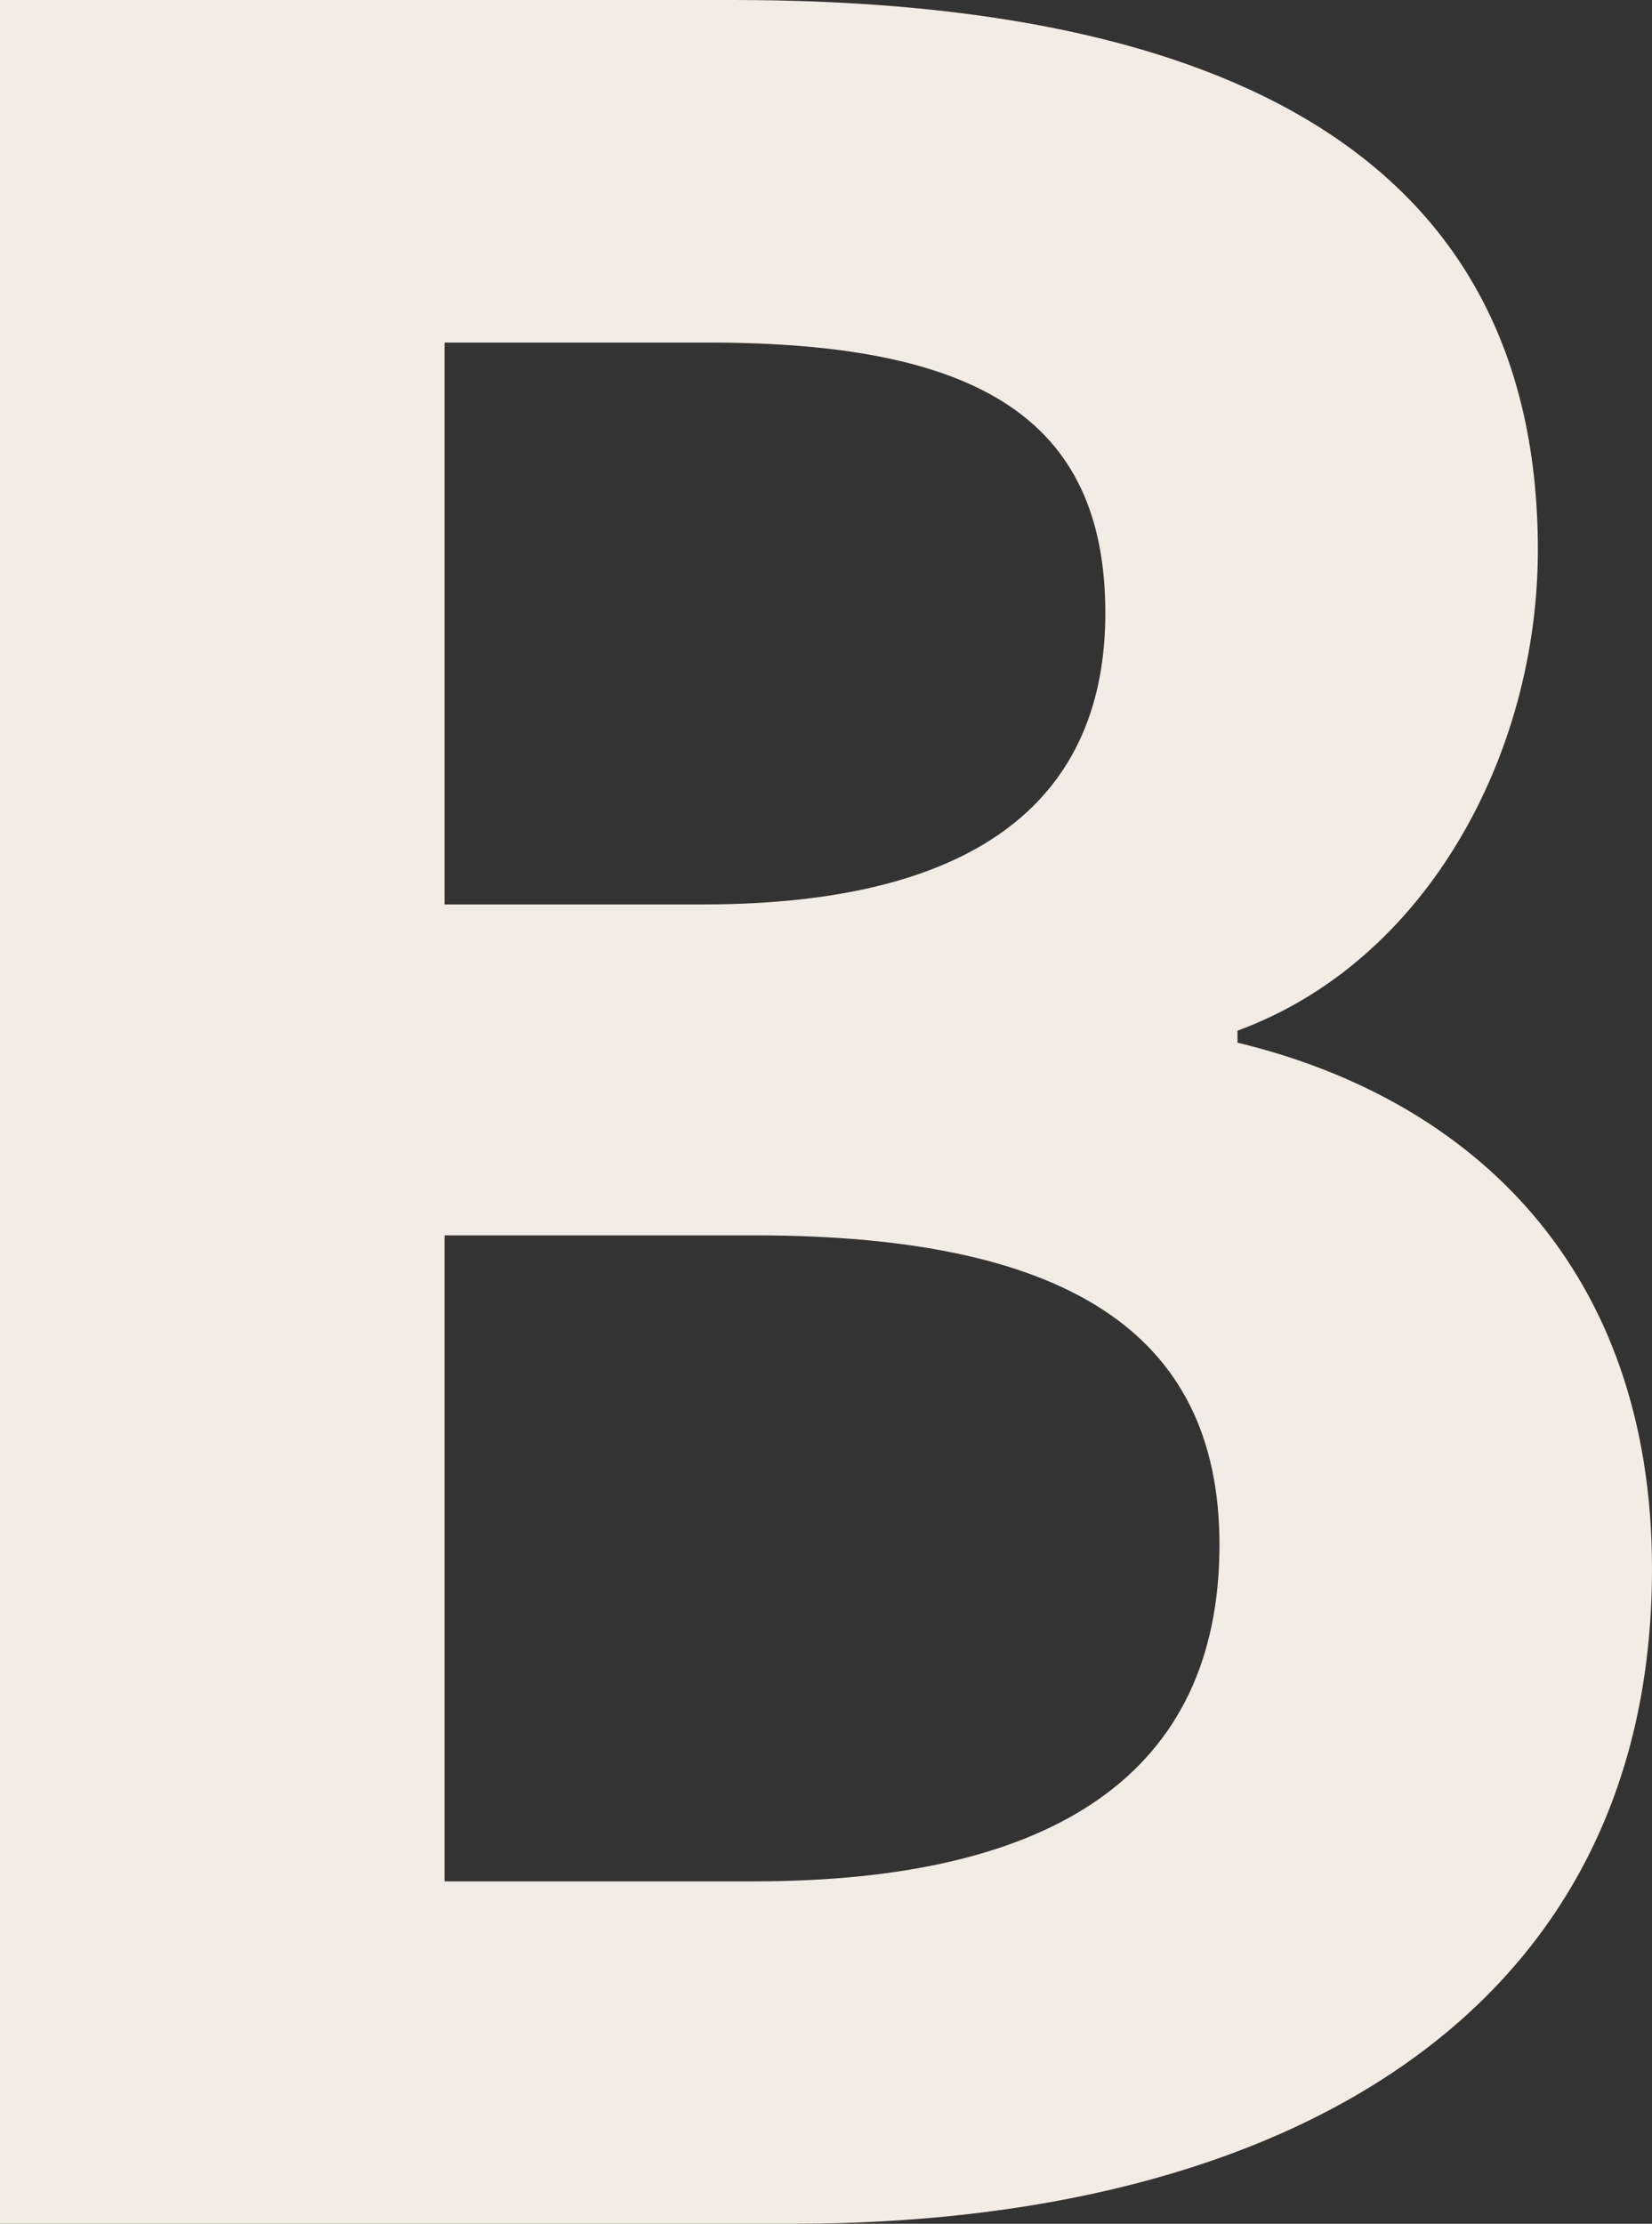 <?xml version="1.0" encoding="UTF-8"?><svg id="_層_1" xmlns="http://www.w3.org/2000/svg" viewBox="0 0 96.25 129.5"><rect x="0" y="0" width="96.25" height="129.5" fill="#333333" stroke="none"/><path d="M0,129.5H46.2c28.35,0,50.05-12.07,50.05-38.15,0-17.32-10.32-27.3-24.15-30.63v-.7c11.02-4.03,17.5-16.1,17.5-28C89.6,7.87,69.3,0,42.7,0H0V129.5ZM25.9,52.68V19.95h15.4c15.58,0,23.1,4.38,23.1,15.75,0,10.5-7,16.97-23.45,16.97h-15.05Zm0,56.88v-37.62h18.03c17.85,0,27.12,5.42,27.12,18.02,0,13.3-9.62,19.6-27.12,19.6H25.9Z" style="fill:#f3ece5;"/></svg>